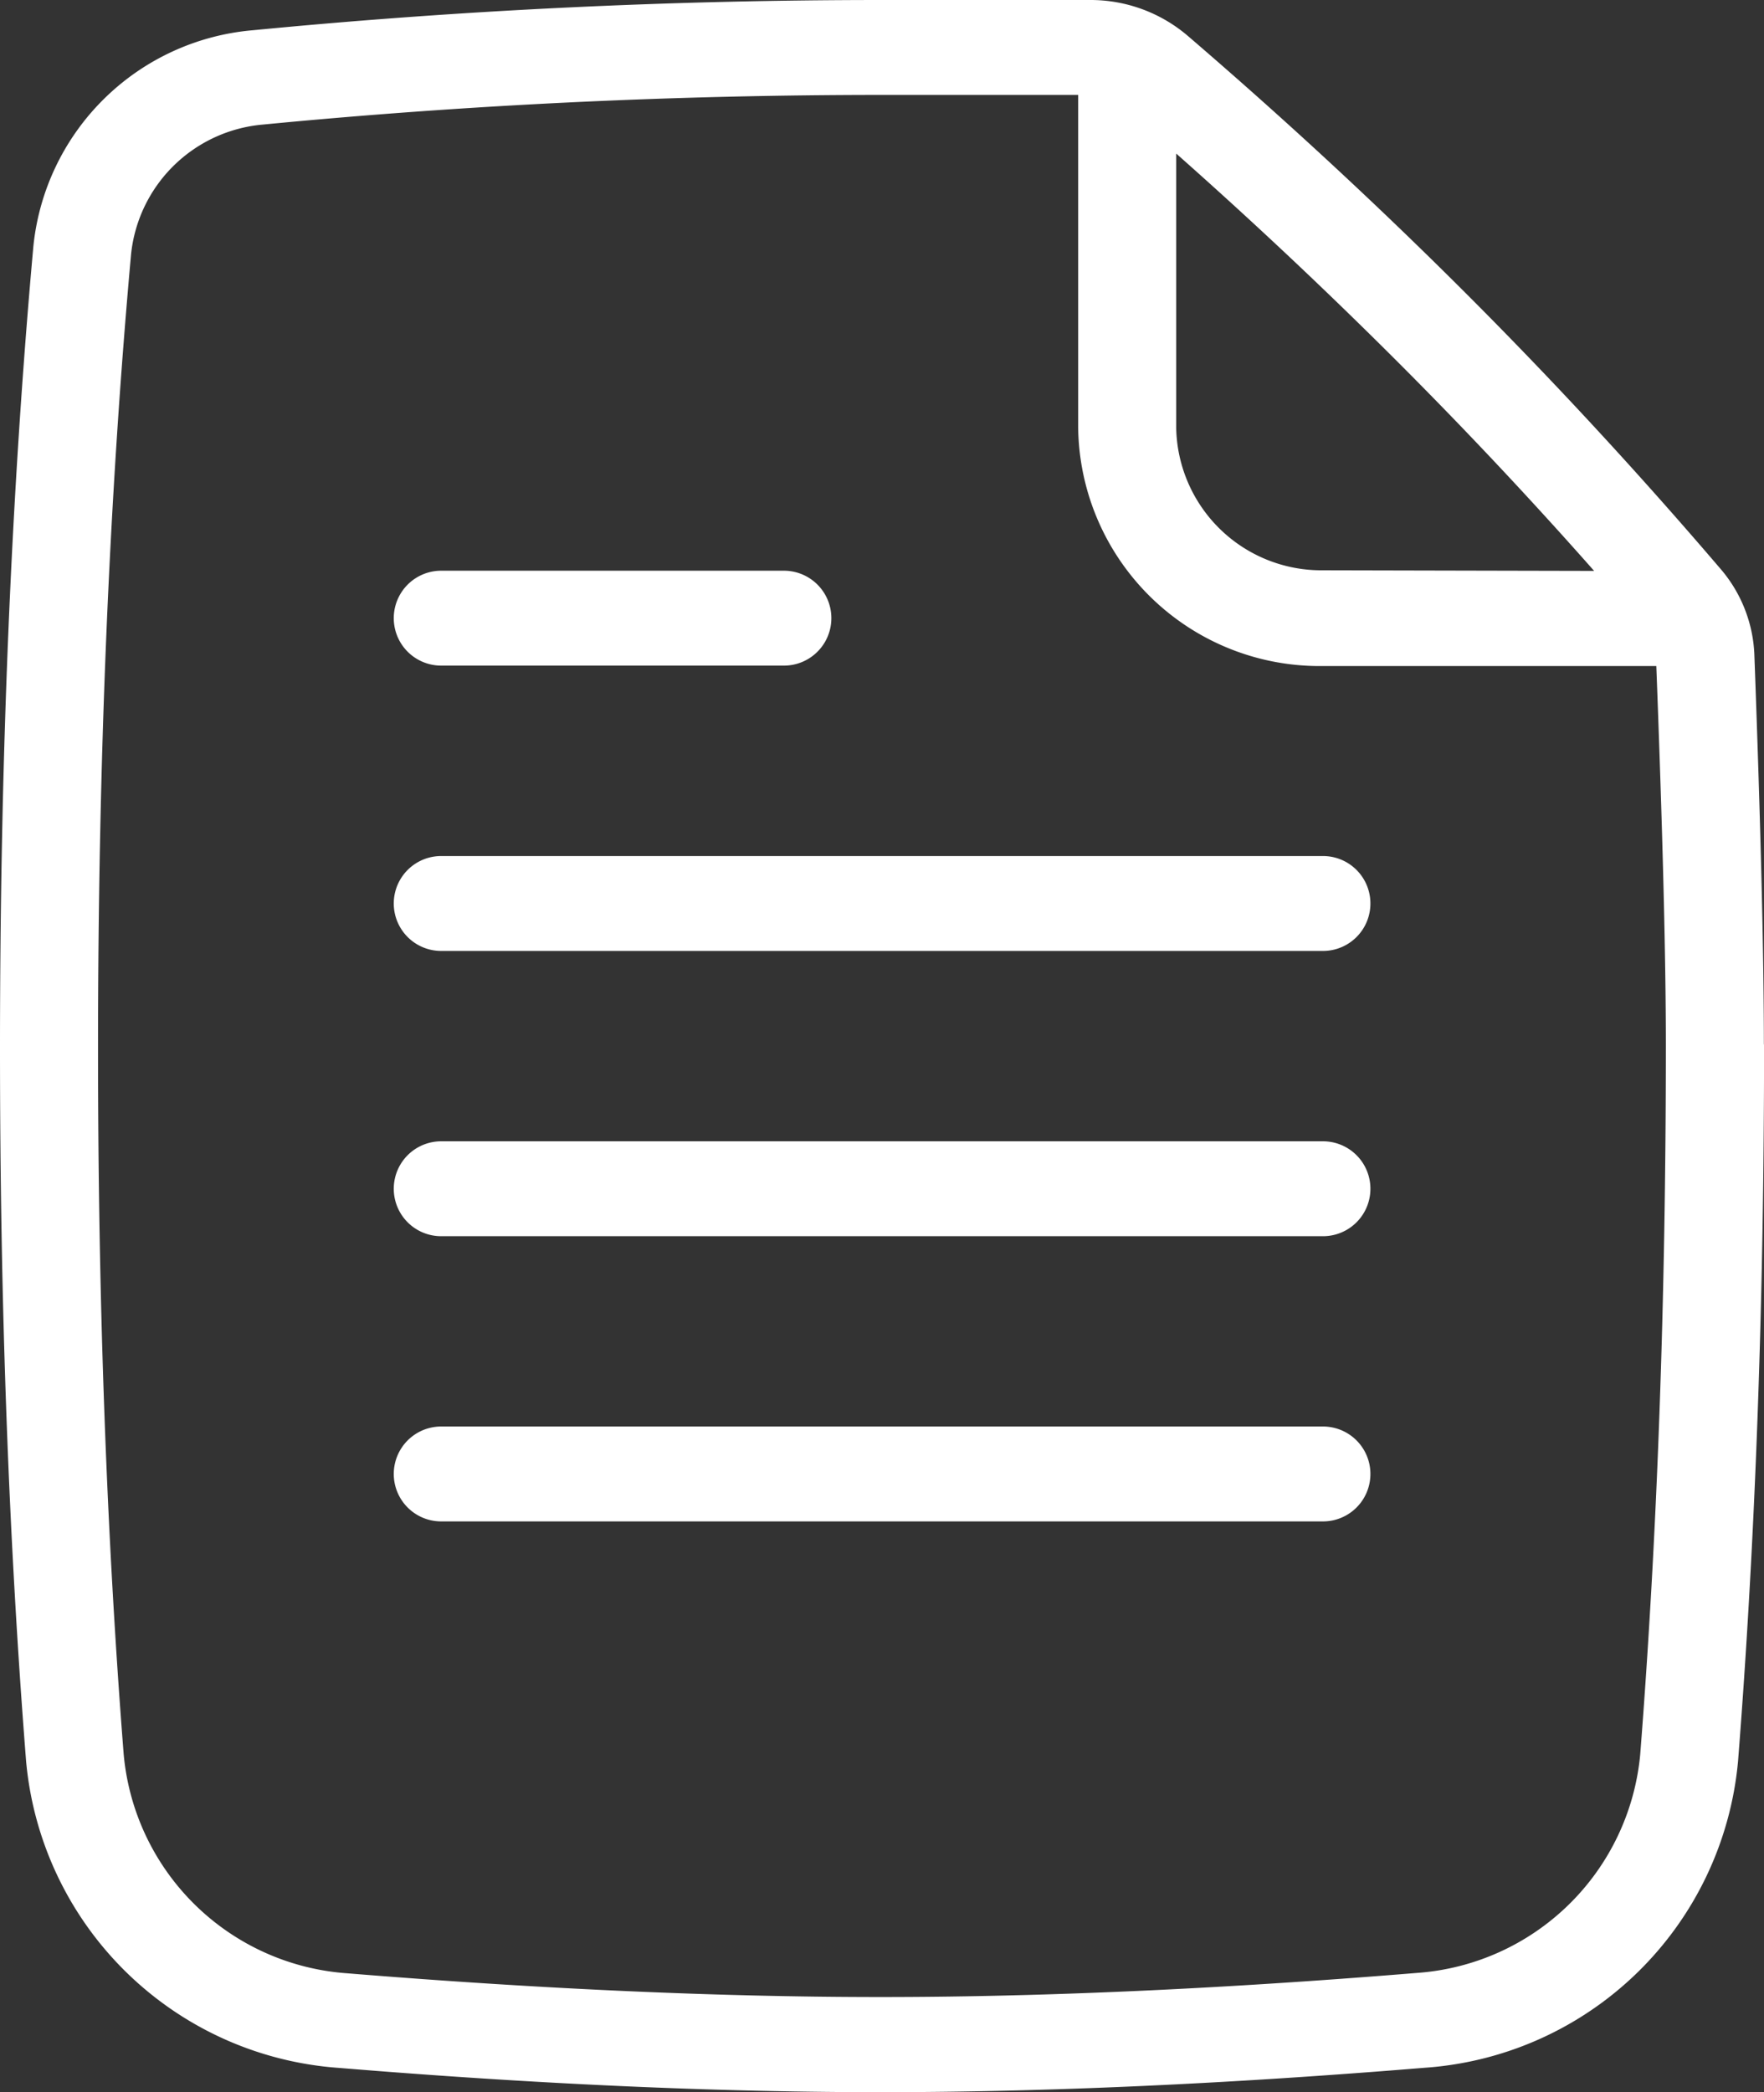 <svg xmlns="http://www.w3.org/2000/svg" viewBox="0 0 29.746 35.268">
  <rect x="0" y="0" width="29.746" height="35.268" fill="#333333" stroke="none"/>
  <defs>
    <style>
      .cls-1 {
        fill: #ffffff;
      }
    </style>
  </defs>
  <g id="List_1" data-name="List 1" transform="translate(0 0)">
    <path id="List-1" class="cls-1" d="M33.738,12.61q-2.016-2.36-4.216-4.556T24.93,3.8a.841.841,0,0,0-.547-.2H20.873q-5.259,0-10.44.5A2.448,2.448,0,0,0,8.21,6.288q-.557,6.174-.557,13.391,0,6.379.432,11.887a4.069,4.069,0,0,0,3.773,3.7q4.916.4,8.991.4t9.039-.406a4.069,4.069,0,0,0,3.771-3.688q.432-5.518.432-11.962,0-2.206-.166-6.516a.788.788,0,0,0-.187-.485Zm2.009,7q0,6.5-.439,12.084a5.7,5.7,0,0,1-5.28,5.164q-5.021.412-9.178.412t-9.129-.409A5.7,5.7,0,0,1,6.441,31.7Q6,26.123,6,19.685,6,12.4,6.563,6.15a4.069,4.069,0,0,1,3.7-3.64Q15.531,2,20.873,2h3.508a2.523,2.523,0,0,1,1.643.6q2.458,2.11,4.683,4.333t4.3,4.65a2.363,2.363,0,0,1,.576,1.44q.161,4.34.161,6.581Zm-1.283-7.982a.8.8,0,1,1,0,1.6H28.311a4.071,4.071,0,0,1-4.13-4.015V3.241a.827.827,0,0,1,1.653,0V9.214a2.448,2.448,0,0,0,2.477,2.4ZM13.44,22.84a.8.8,0,1,1,0-1.6H28.309a.8.8,0,1,1,0,1.6Zm0-4.809a.8.8,0,1,1,0-1.6H28.309a.8.8,0,1,1,0,1.6Zm0,9.617a.8.8,0,1,1,0-1.6H28.309a.8.8,0,1,1,0,1.6Zm0-14.427a.8.8,0,1,1,0-1.6h5.779a.8.8,0,1,1,0,1.6Z" transform="translate(-6 -2)"/>
  </g>
</svg>
